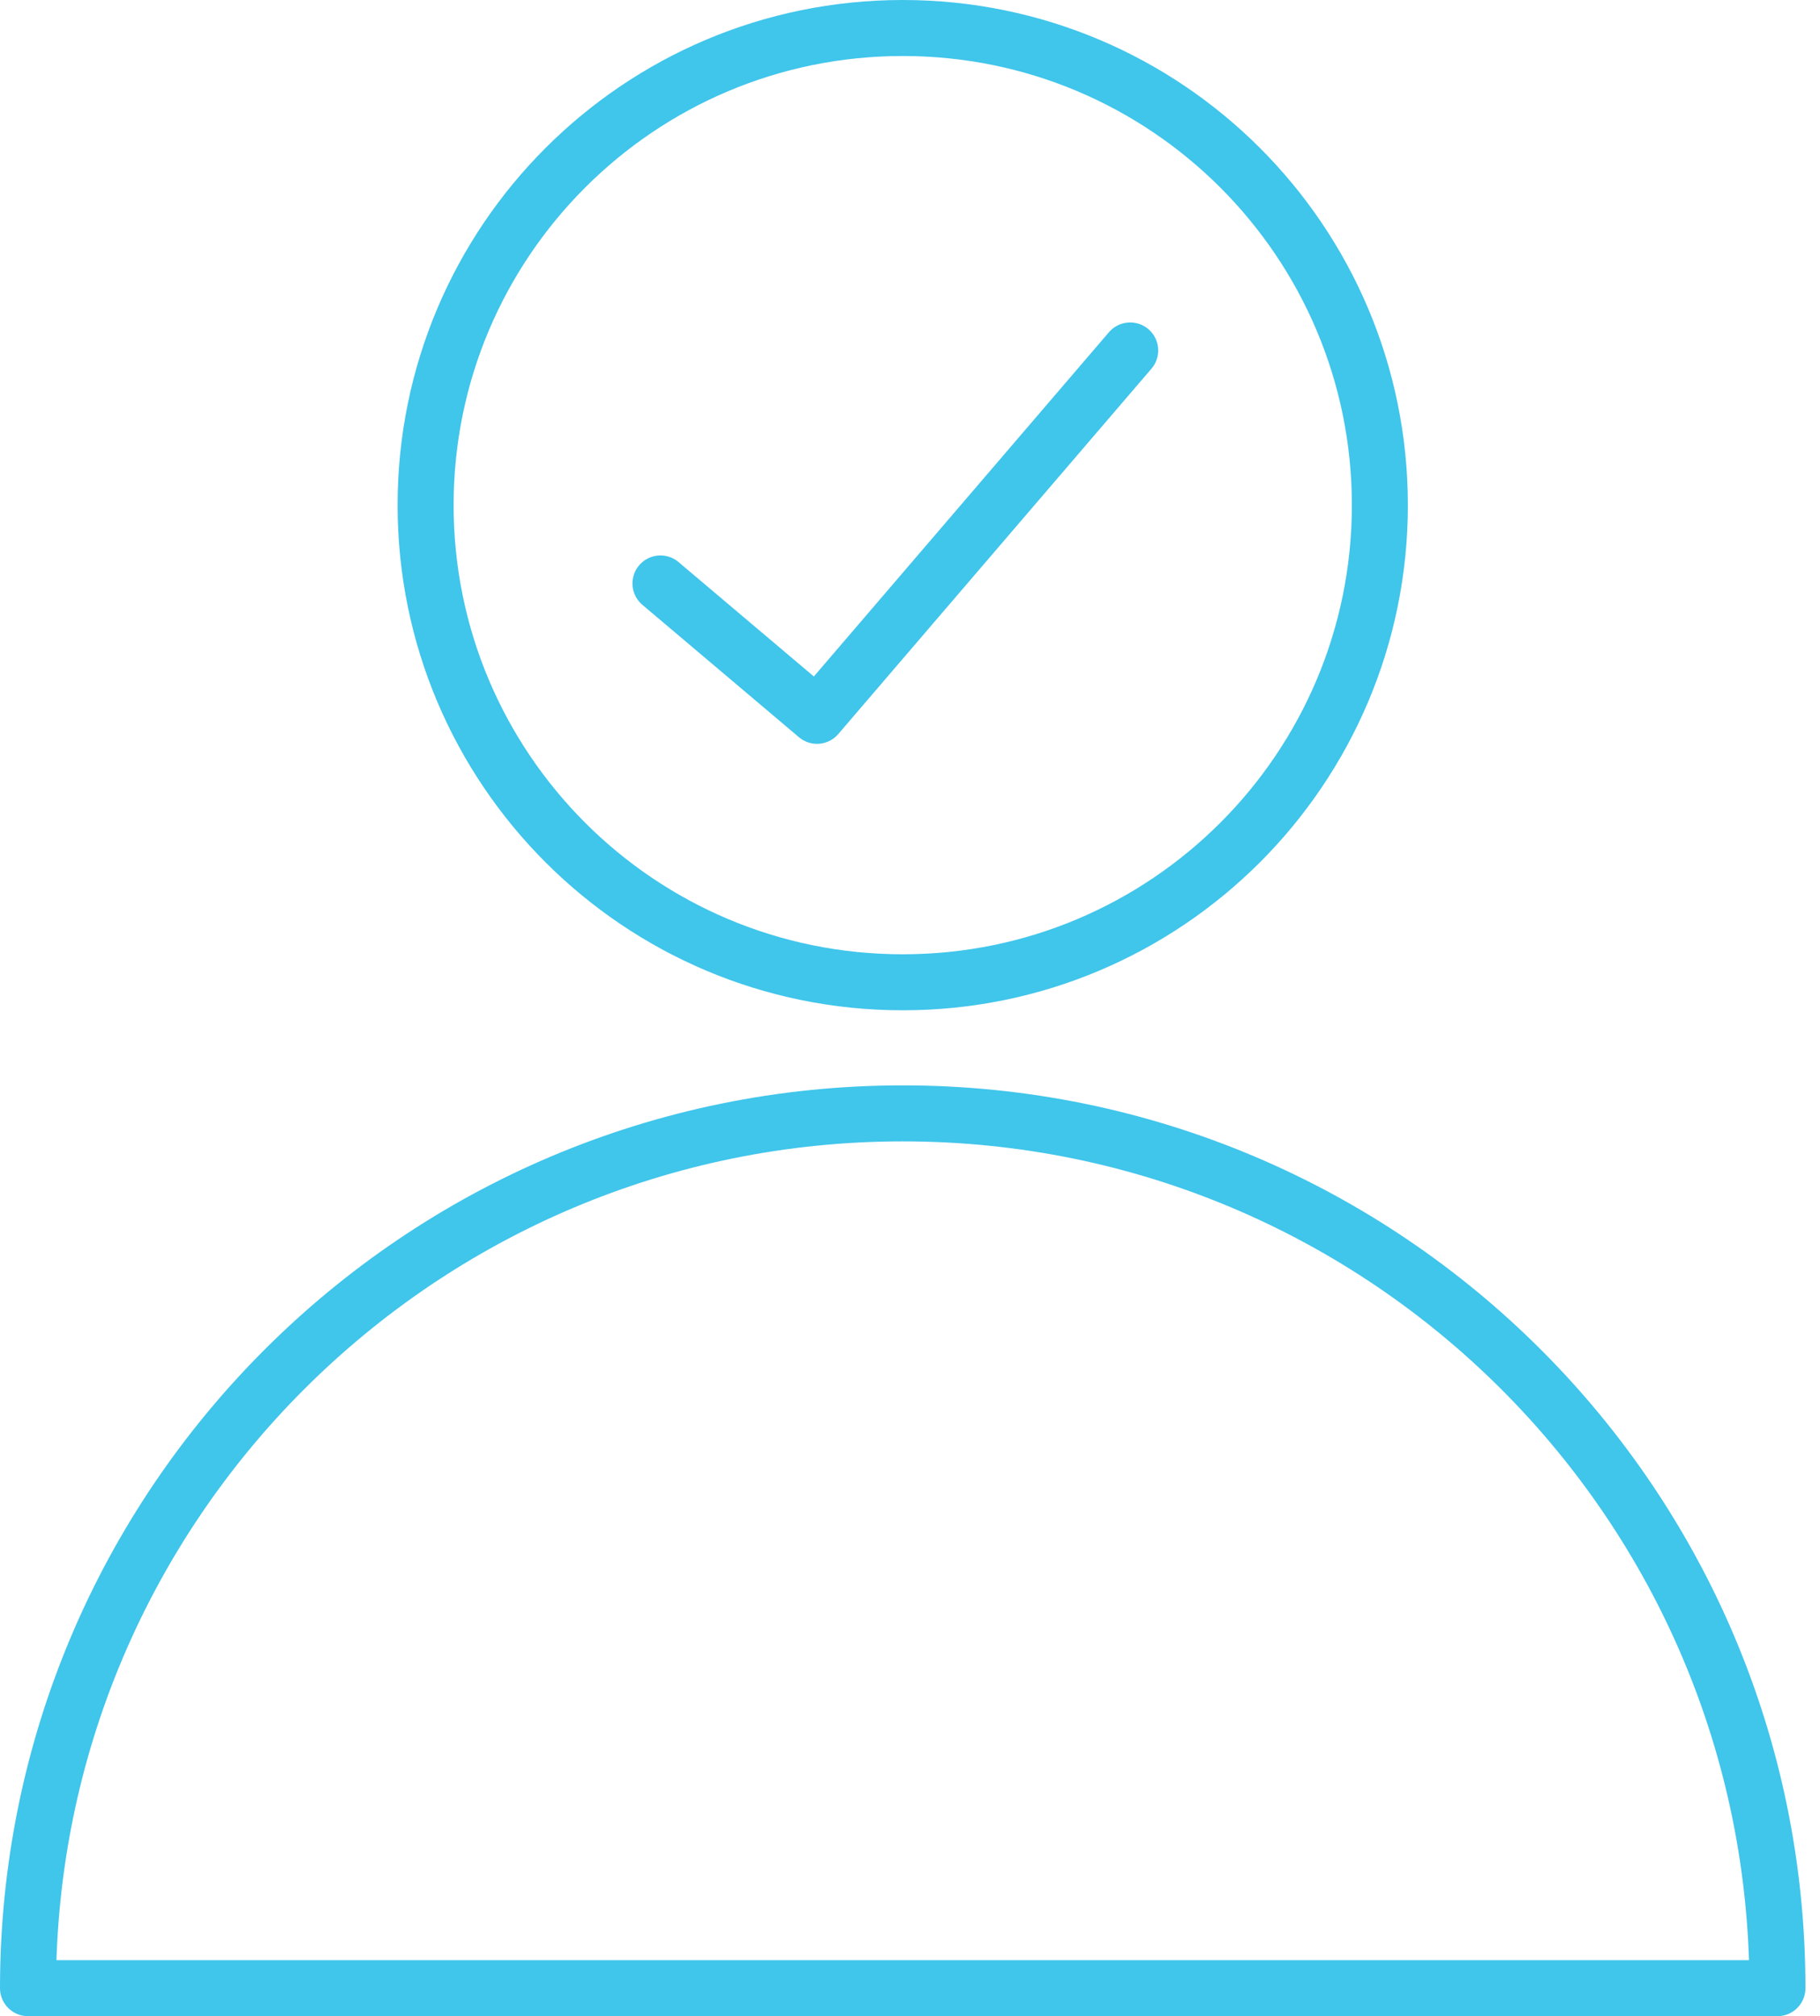 <?xml version="1.0" encoding="UTF-8"?>
<svg width="65px" height="72px" viewBox="0 0 65 72" version="1.1" xmlns="http://www.w3.org/2000/svg" xmlns:xlink="http://www.w3.org/1999/xlink">
    <!-- Generator: sketchtool 53.2 (72643) - https://sketchapp.com -->
    <title>C4F33C8F-7009-4CA7-96C6-9D2E0828A1B1</title>
    <desc>Created with sketchtool.</desc>
    <g id="Sprint-4-—-Clean-Member-Profile" stroke="none" stroke-width="1" fill="none" fill-rule="evenodd" stroke-linecap="round" stroke-linejoin="round">
        <g id="6.1-Common-App-Insight" transform="translate(-581, -2133)" stroke="#40C5EB" stroke-width="2">
            <g id="Group-16" transform="translate(96, 2091)">
                <g id="icon-permissions" transform="translate(486, 43)">
                    <g id="Group-9" transform="translate(-0, 0)">
                        <path d="M48.281,17.04 C48.281,26.45 40.652,34.079 31.241,34.079 C21.829,34.079 14.2,26.45 14.2,17.04 C14.2,7.629 21.829,-1.7408297e-13 31.241,-1.7408297e-13 C40.652,-1.7408297e-13 48.281,7.629 48.281,17.04 Z" id="Stroke-3"></path>
                        <path d="M31.241,38.76 C13.987,38.76 -4.61852778e-14,52.747 -4.61852778e-14,70 L62.48,70 C62.48,52.747 48.494,38.76 31.241,38.76 Z" id="Stroke-7"></path>
                        <polyline id="Stroke-9" points="39.364 11.515 28.179 24.563 22.588 19.836"></polyline>
                    </g>
                </g>
            </g>
        </g>
    </g>
</svg>